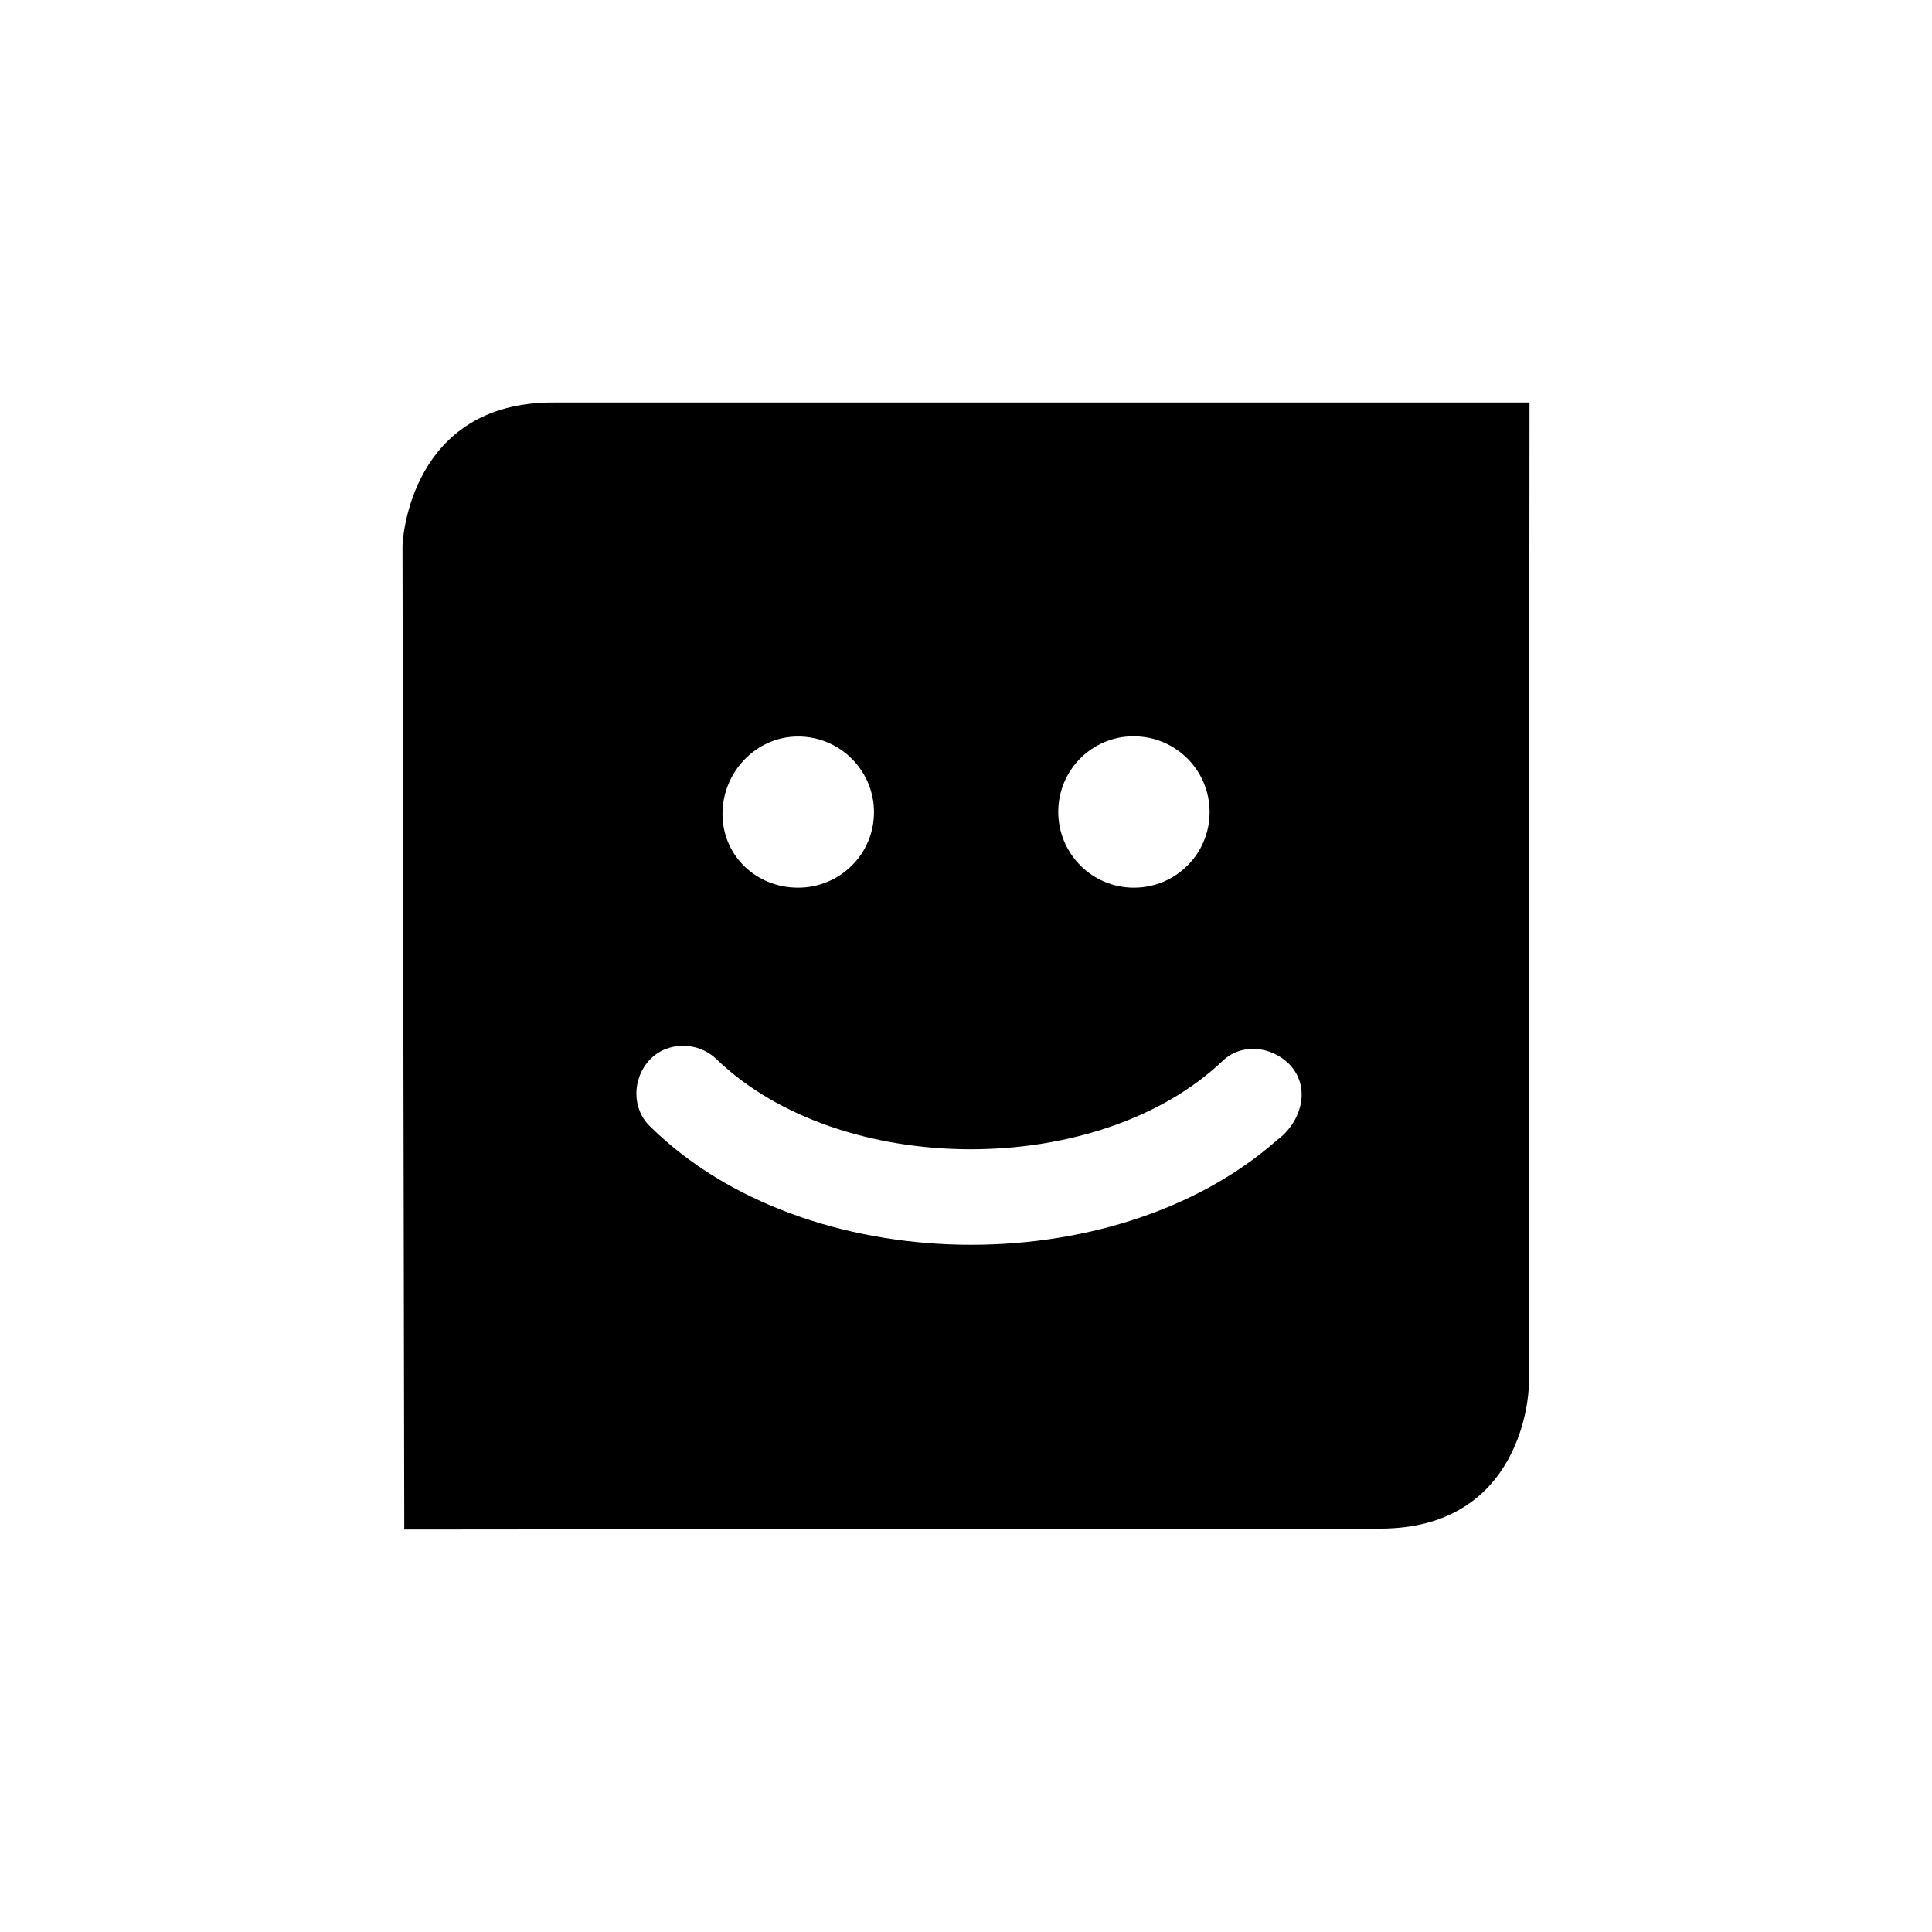 <?xml version="1.0" encoding="utf-8"?>
<svg xmlns="http://www.w3.org/2000/svg" width="24" height="24" viewBox="0 0 24 24">
    <g id="profile">
        <path id="face" d="m 17.144,18.989 c 1.762,0 1.846,-1.671 1.846,-1.758 L 19,5 H 6.867 C 5.105,5 5,6.693 5,6.78 L 5.022,19 17.144,18.989 z M 14.085,9.147 c 0.52,0 0.941,0.421 0.941,0.941 0,0.52 -0.42,0.939 -0.94,0.939 -0.52,0 -0.94,-0.421 -0.94,-0.942 0,-0.52 0.419,-0.939 0.939,-0.939 z m -4.171,0.002 c 0.52,0 0.943,0.421 0.943,0.941 0,0.52 -0.423,0.937 -0.943,0.937 -0.52,0 -0.939,-0.397 -0.939,-0.917 0,-0.52 0.419,-0.961 0.939,-0.961 z m 5.952,5.012 c -2.027,1.789 -5.857,1.735 -7.786,-0.164 -0.233,-0.218 -0.229,-0.597 -0.011,-0.83 0.218,-0.233 0.6,-0.233 0.83,-0.011 1.54,1.485 4.739,1.496 6.29,0.022 0.231,-0.22 0.597,-0.189 0.83,0.044 0.275,0.293 0.143,0.722 -0.153,0.939 z" />
    </g>
</svg>

